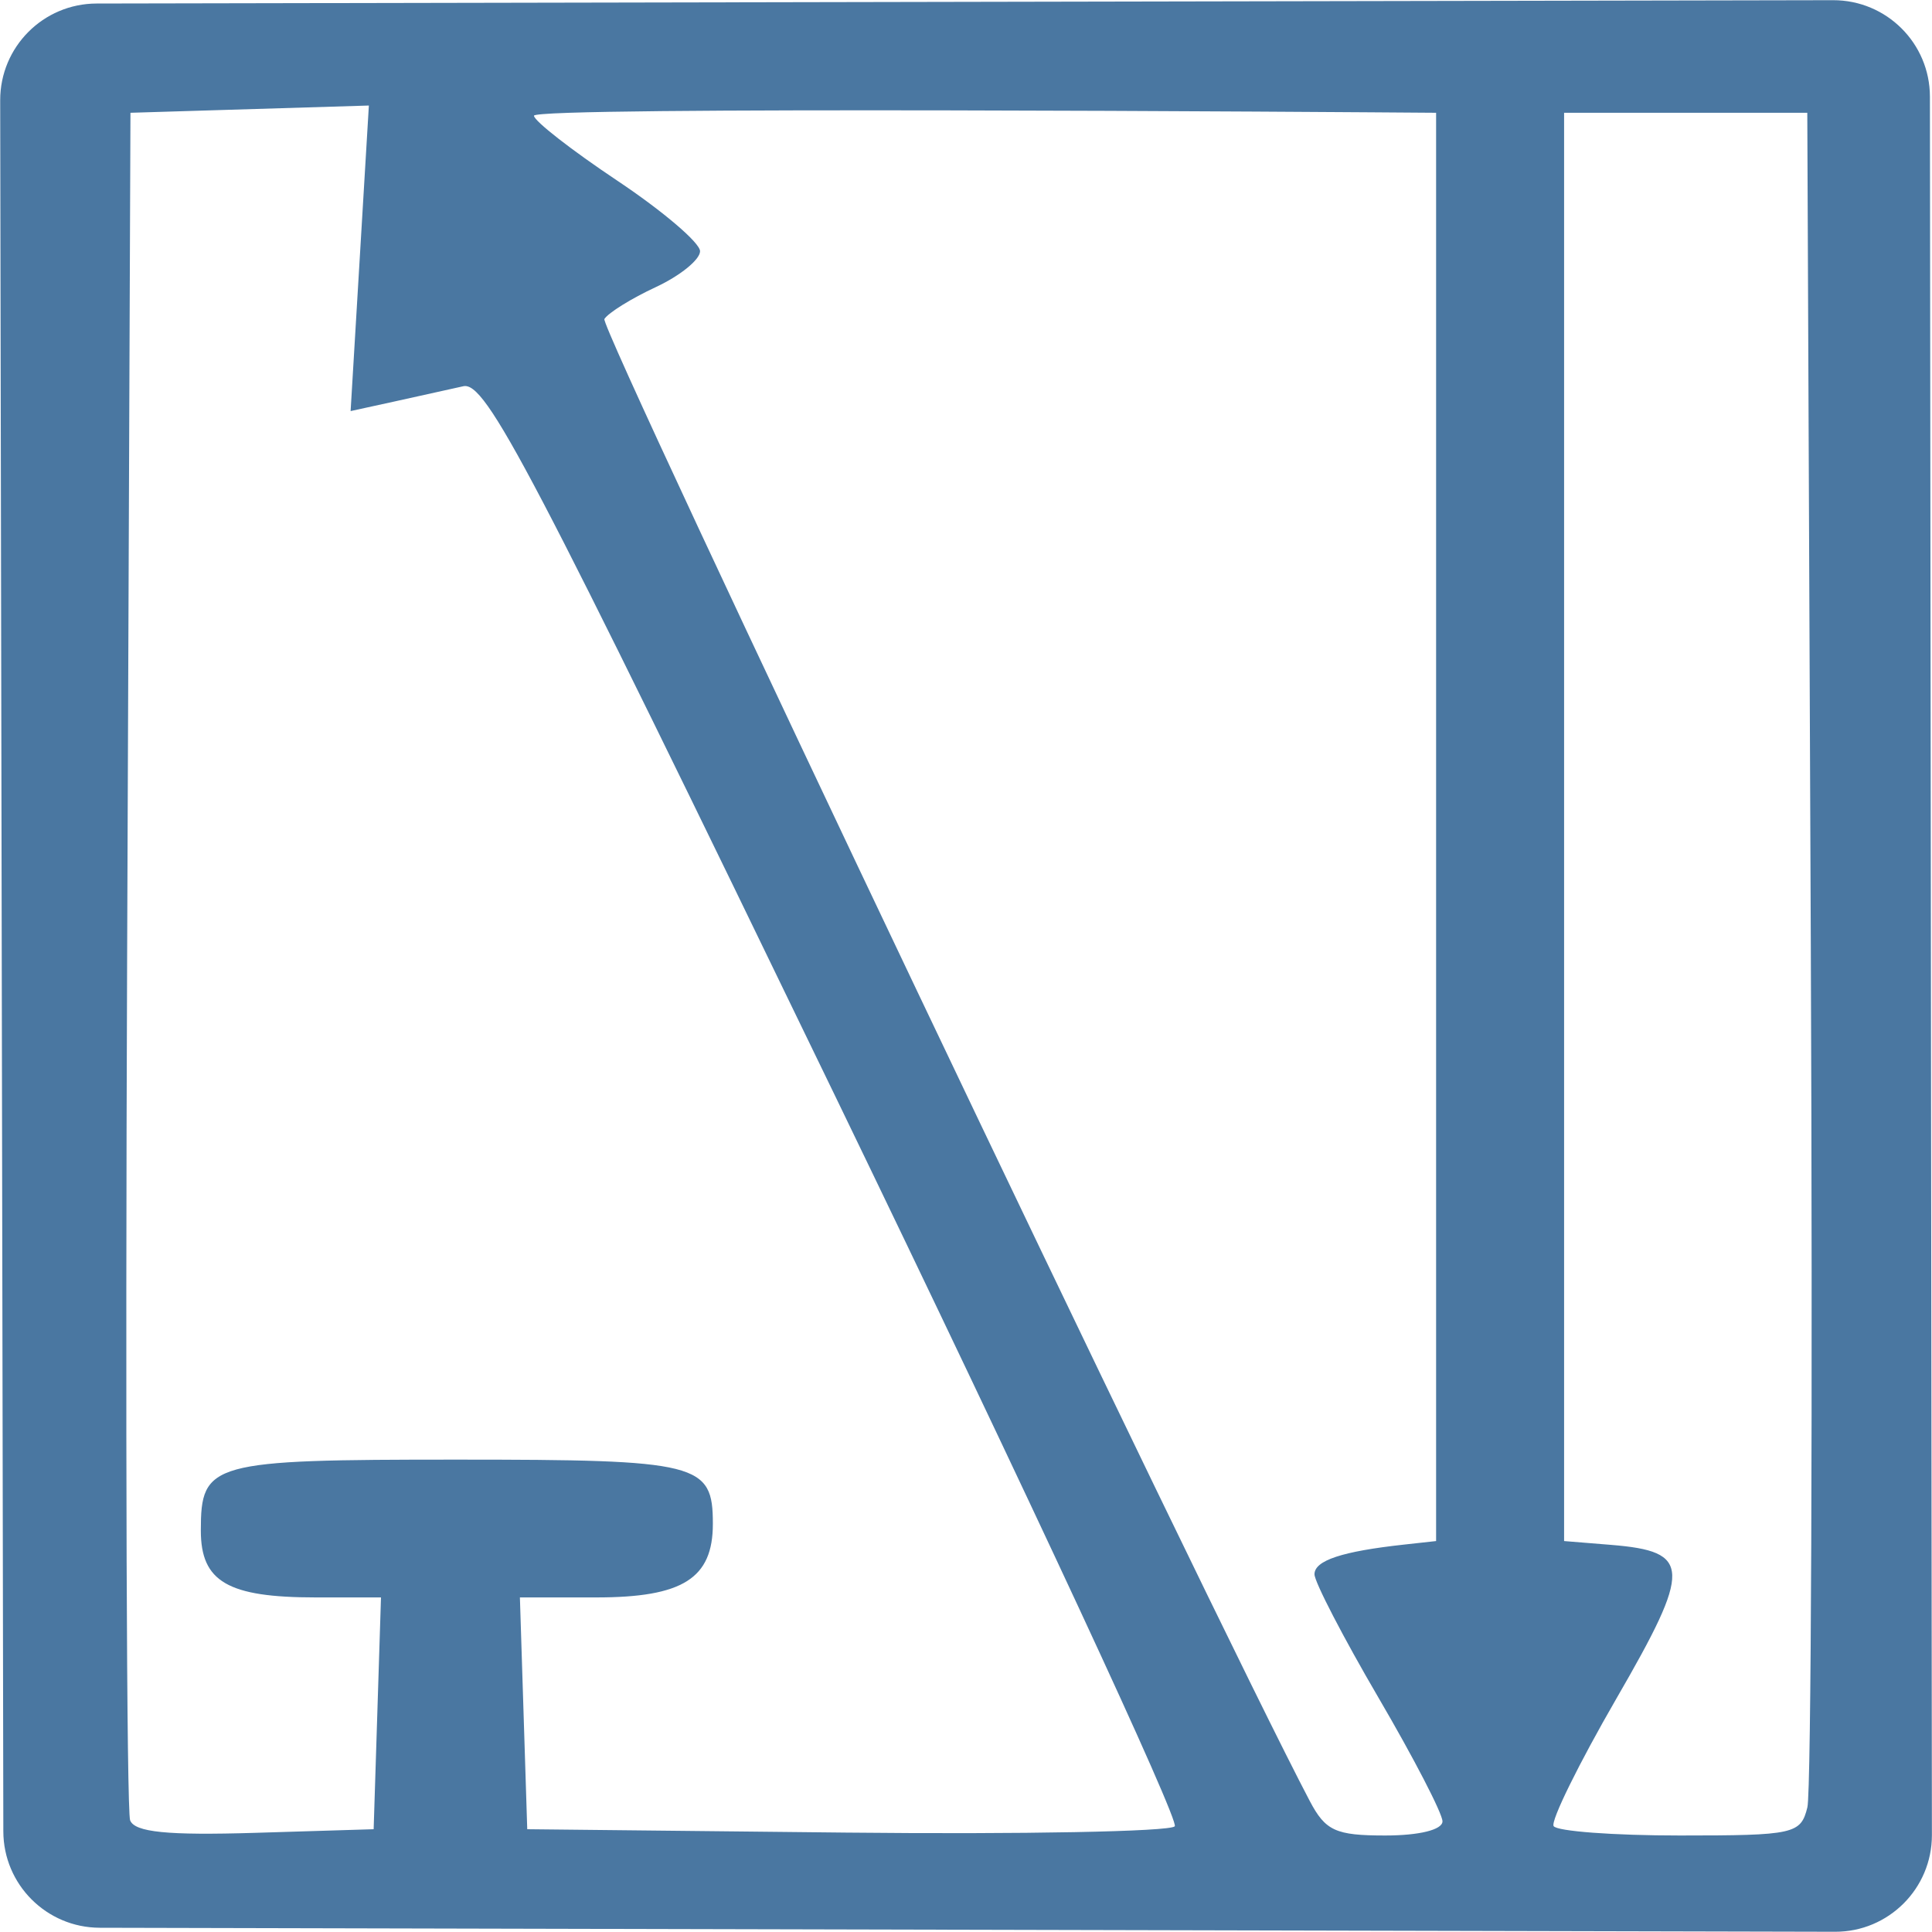 <svg width="40" height="40" viewBox="0 0 40 40" fill="none" xmlns="http://www.w3.org/2000/svg">
<g clip-path="url(#clip0)">
<path d="M2.064 39.912C0.963 39.909 0.071 39.017 0.069 37.916L0.004 2.077C0.002 0.972 0.895 0.075 2 0.073L37.953 0.004C39.058 0.002 39.956 0.896 39.957 2.002L39.998 37.993C39.999 39.1 39.1 39.998 37.993 39.995L2.064 39.912ZM7.812 35.473L7.888 33.073H6.536C4.718 33.073 4.158 32.748 4.158 31.689C4.158 30.274 4.355 30.22 9.459 30.22C14.477 30.22 14.759 30.291 14.759 31.55C14.759 32.68 14.135 33.073 12.345 33.073H10.764L10.84 35.473L10.916 37.872L17.524 37.942C21.158 37.98 24.217 37.922 24.322 37.812C24.427 37.703 21.275 30.922 17.317 22.745C10.968 9.627 10.059 7.891 9.591 7.997C9.3 8.062 8.656 8.205 8.16 8.314L7.259 8.511L7.448 5.348L7.637 2.185L5.169 2.26L2.701 2.335L2.632 19.844C2.594 29.474 2.622 37.504 2.694 37.688C2.79 37.934 3.464 38.002 5.28 37.947L7.736 37.872L7.812 35.473ZM29.865 37.709C29.865 37.547 29.269 36.395 28.54 35.149C27.811 33.902 27.215 32.752 27.215 32.594C27.215 32.308 27.784 32.12 29.07 31.979L29.733 31.906V17.12V2.335C27.756 2.32 11.049 2.197 11.055 2.396C11.059 2.505 11.834 3.109 12.778 3.739C13.722 4.369 14.494 5.027 14.494 5.201C14.494 5.375 14.082 5.709 13.578 5.944C13.074 6.178 12.595 6.475 12.513 6.605C12.4 6.783 25.051 33.361 27.118 37.289C27.443 37.906 27.653 38.002 28.679 38.002C29.385 38.002 29.865 37.883 29.865 37.709ZM37.42 37.418C37.499 37.097 37.531 29.072 37.491 19.585L37.418 2.335H32.383V17.12V31.906L33.356 31.985C35.019 32.121 35.031 32.462 33.467 35.165C32.689 36.511 32.103 37.7 32.166 37.807C32.23 37.914 33.405 38.002 34.779 38.002C37.148 38.002 37.283 37.972 37.42 37.418Z" fill="#4A77A1"/>
</g>
<defs>
<clipPath id="clip0">
<rect width="40" height="40" fill="white"/>
</clipPath>
</defs>
</svg>
